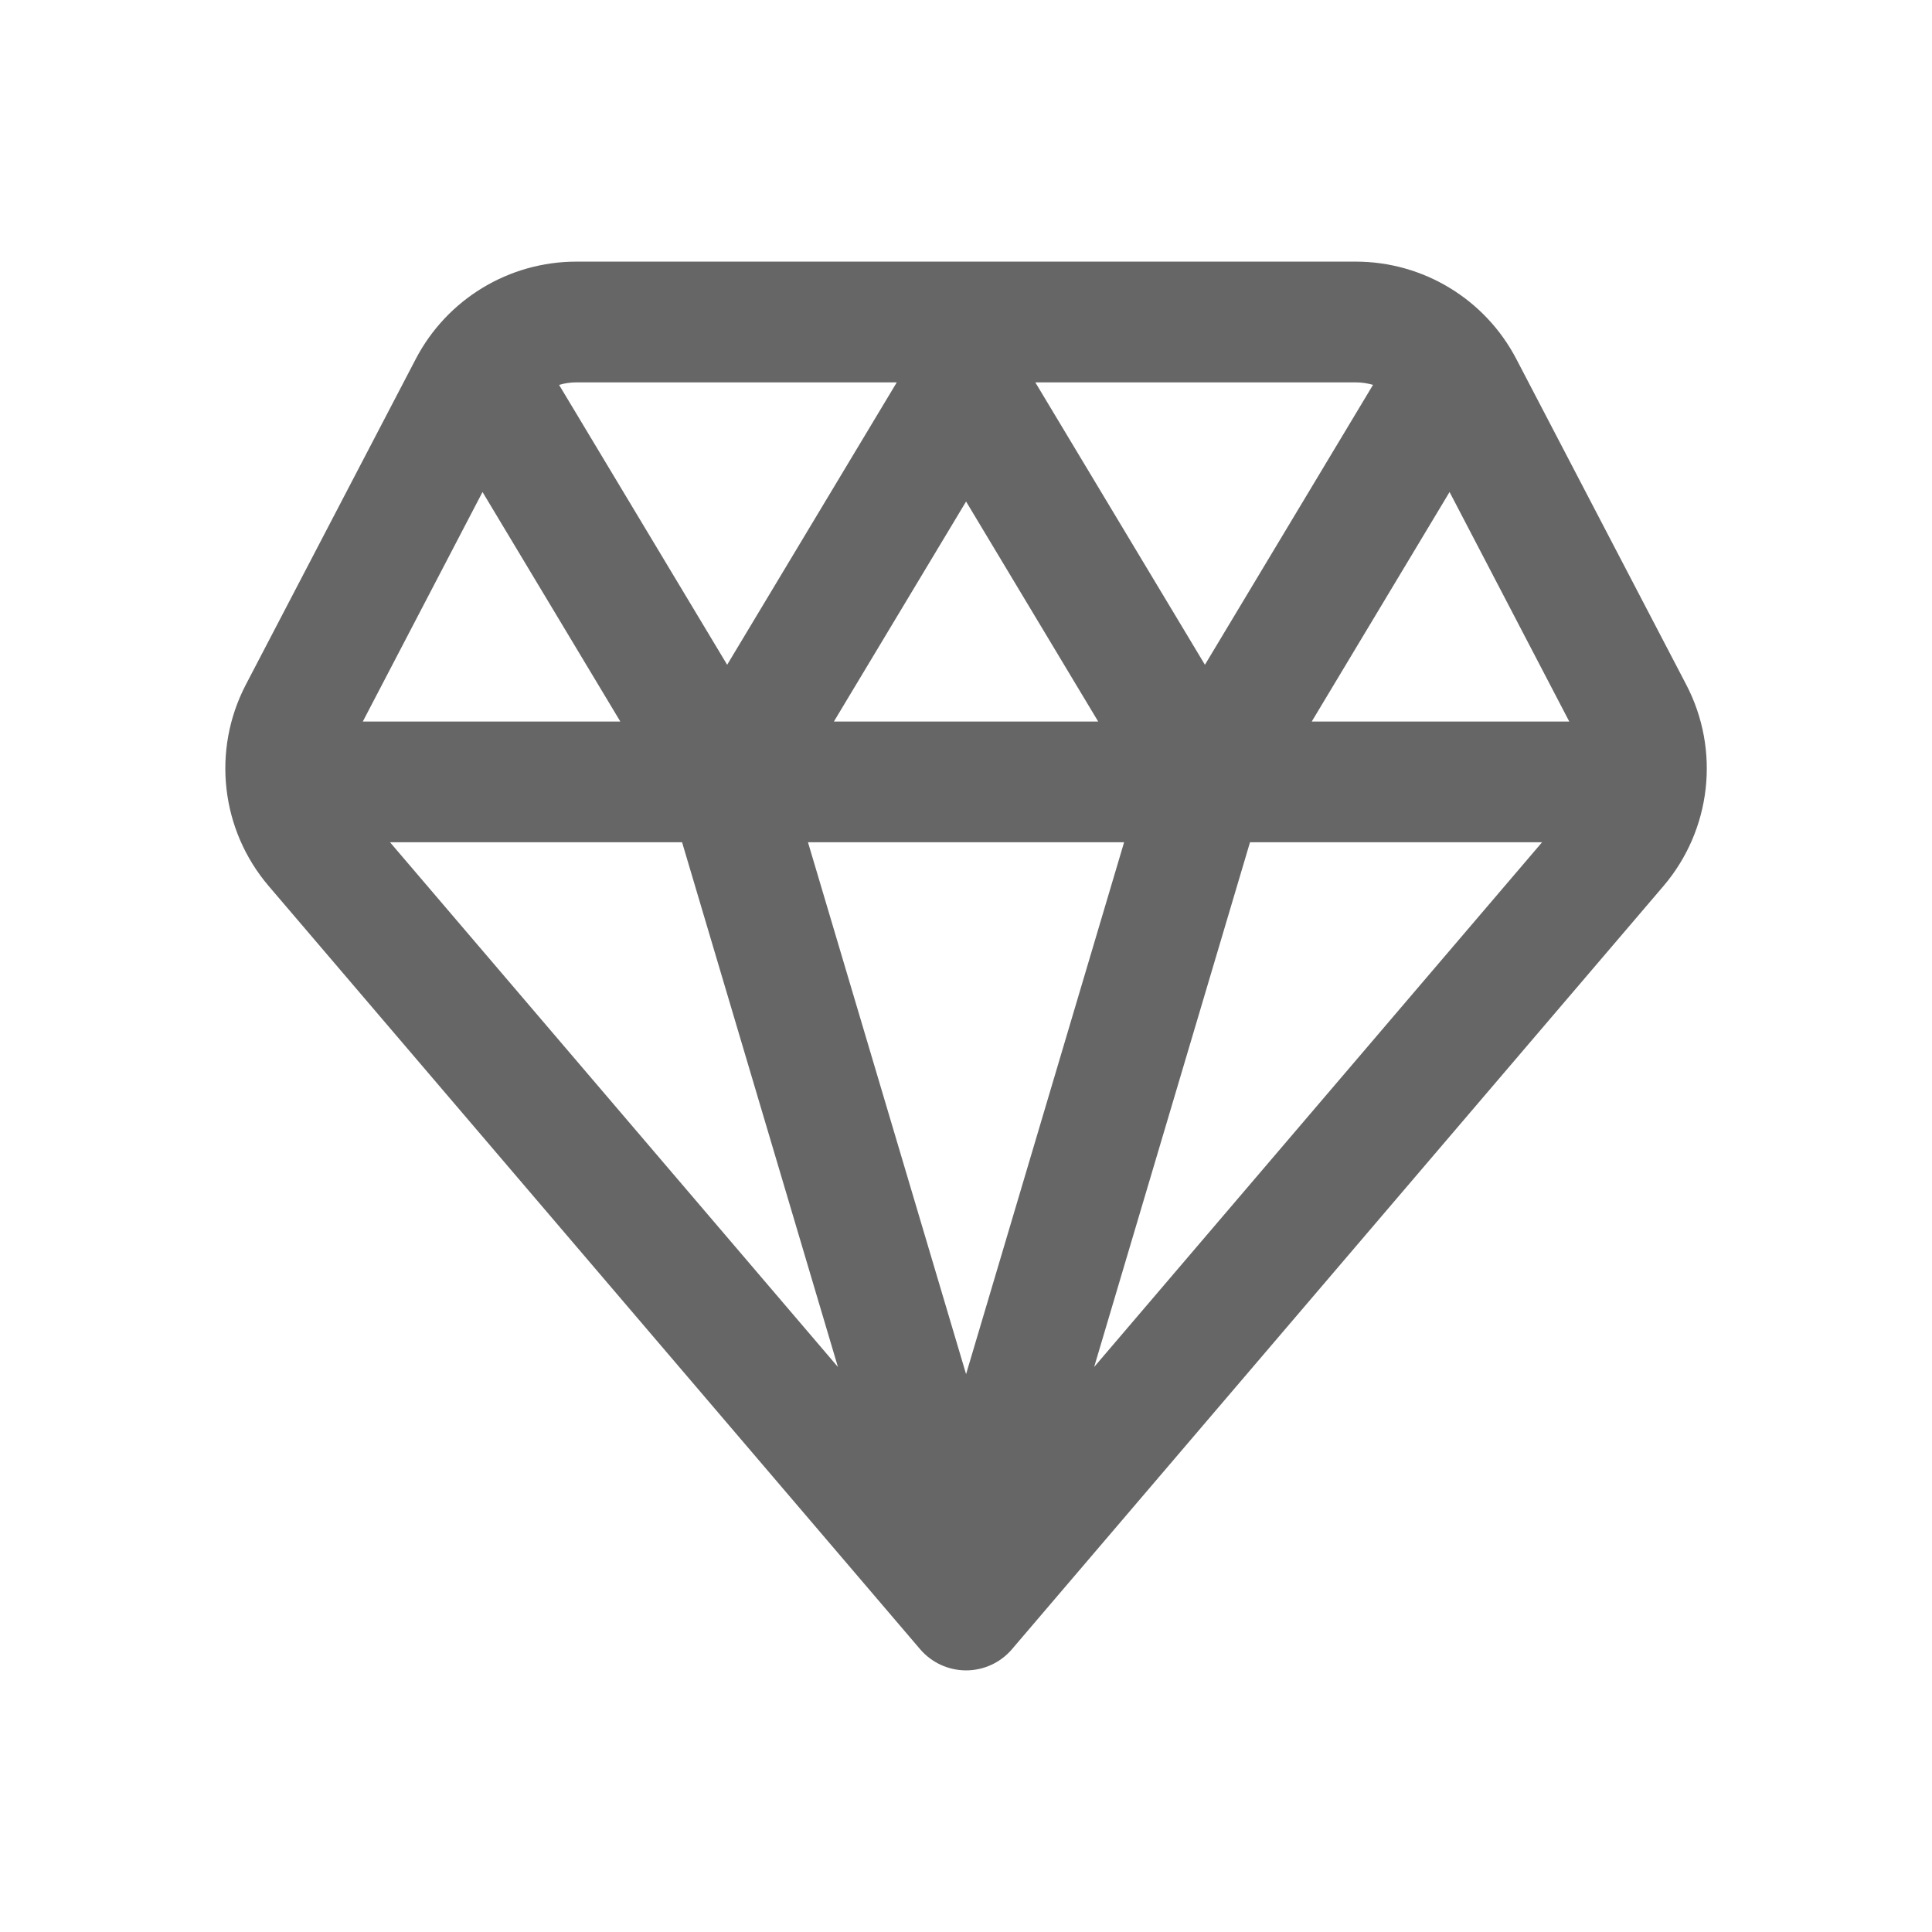 <svg xmlns="http://www.w3.org/2000/svg" width="80" height="80" viewBox="0 0 24 24" fill="none" transform="rotate(0 0 0)"><path fill-rule="evenodd" clip-rule="evenodd" d="M5.165 4.459C5.553 3.716 6.322 3.25 7.16 3.25H16.841C17.68 3.25 18.448 3.716 18.836 4.459L20.947 8.505C21.372 9.319 21.259 10.309 20.664 11.007L12.571 20.487C12.429 20.654 12.22 20.75 12.001 20.75C11.781 20.75 11.573 20.654 11.43 20.487L3.338 11.007C2.742 10.309 2.63 9.319 3.054 8.505L5.165 4.459ZM6.945 4.781L9.033 8.258L11.14 4.75H7.16C7.086 4.75 7.014 4.761 6.945 4.781ZM10.359 8.963L12.001 6.23L13.642 8.963H10.359ZM15.528 10.463L13.592 16.981L19.156 10.463H15.528ZM10.409 16.981L8.473 10.463H4.845L10.409 16.981ZM10.037 10.463L12.001 17.07L13.964 10.463H10.037ZM18.007 6.112L16.295 8.963H19.494L18.007 6.112ZM16.841 4.75C16.915 4.75 16.988 4.761 17.056 4.781L14.968 8.258L12.861 4.75H16.841ZM7.706 8.963L5.994 6.112L4.507 8.963H7.706Z" fill="#666666"></path></svg>